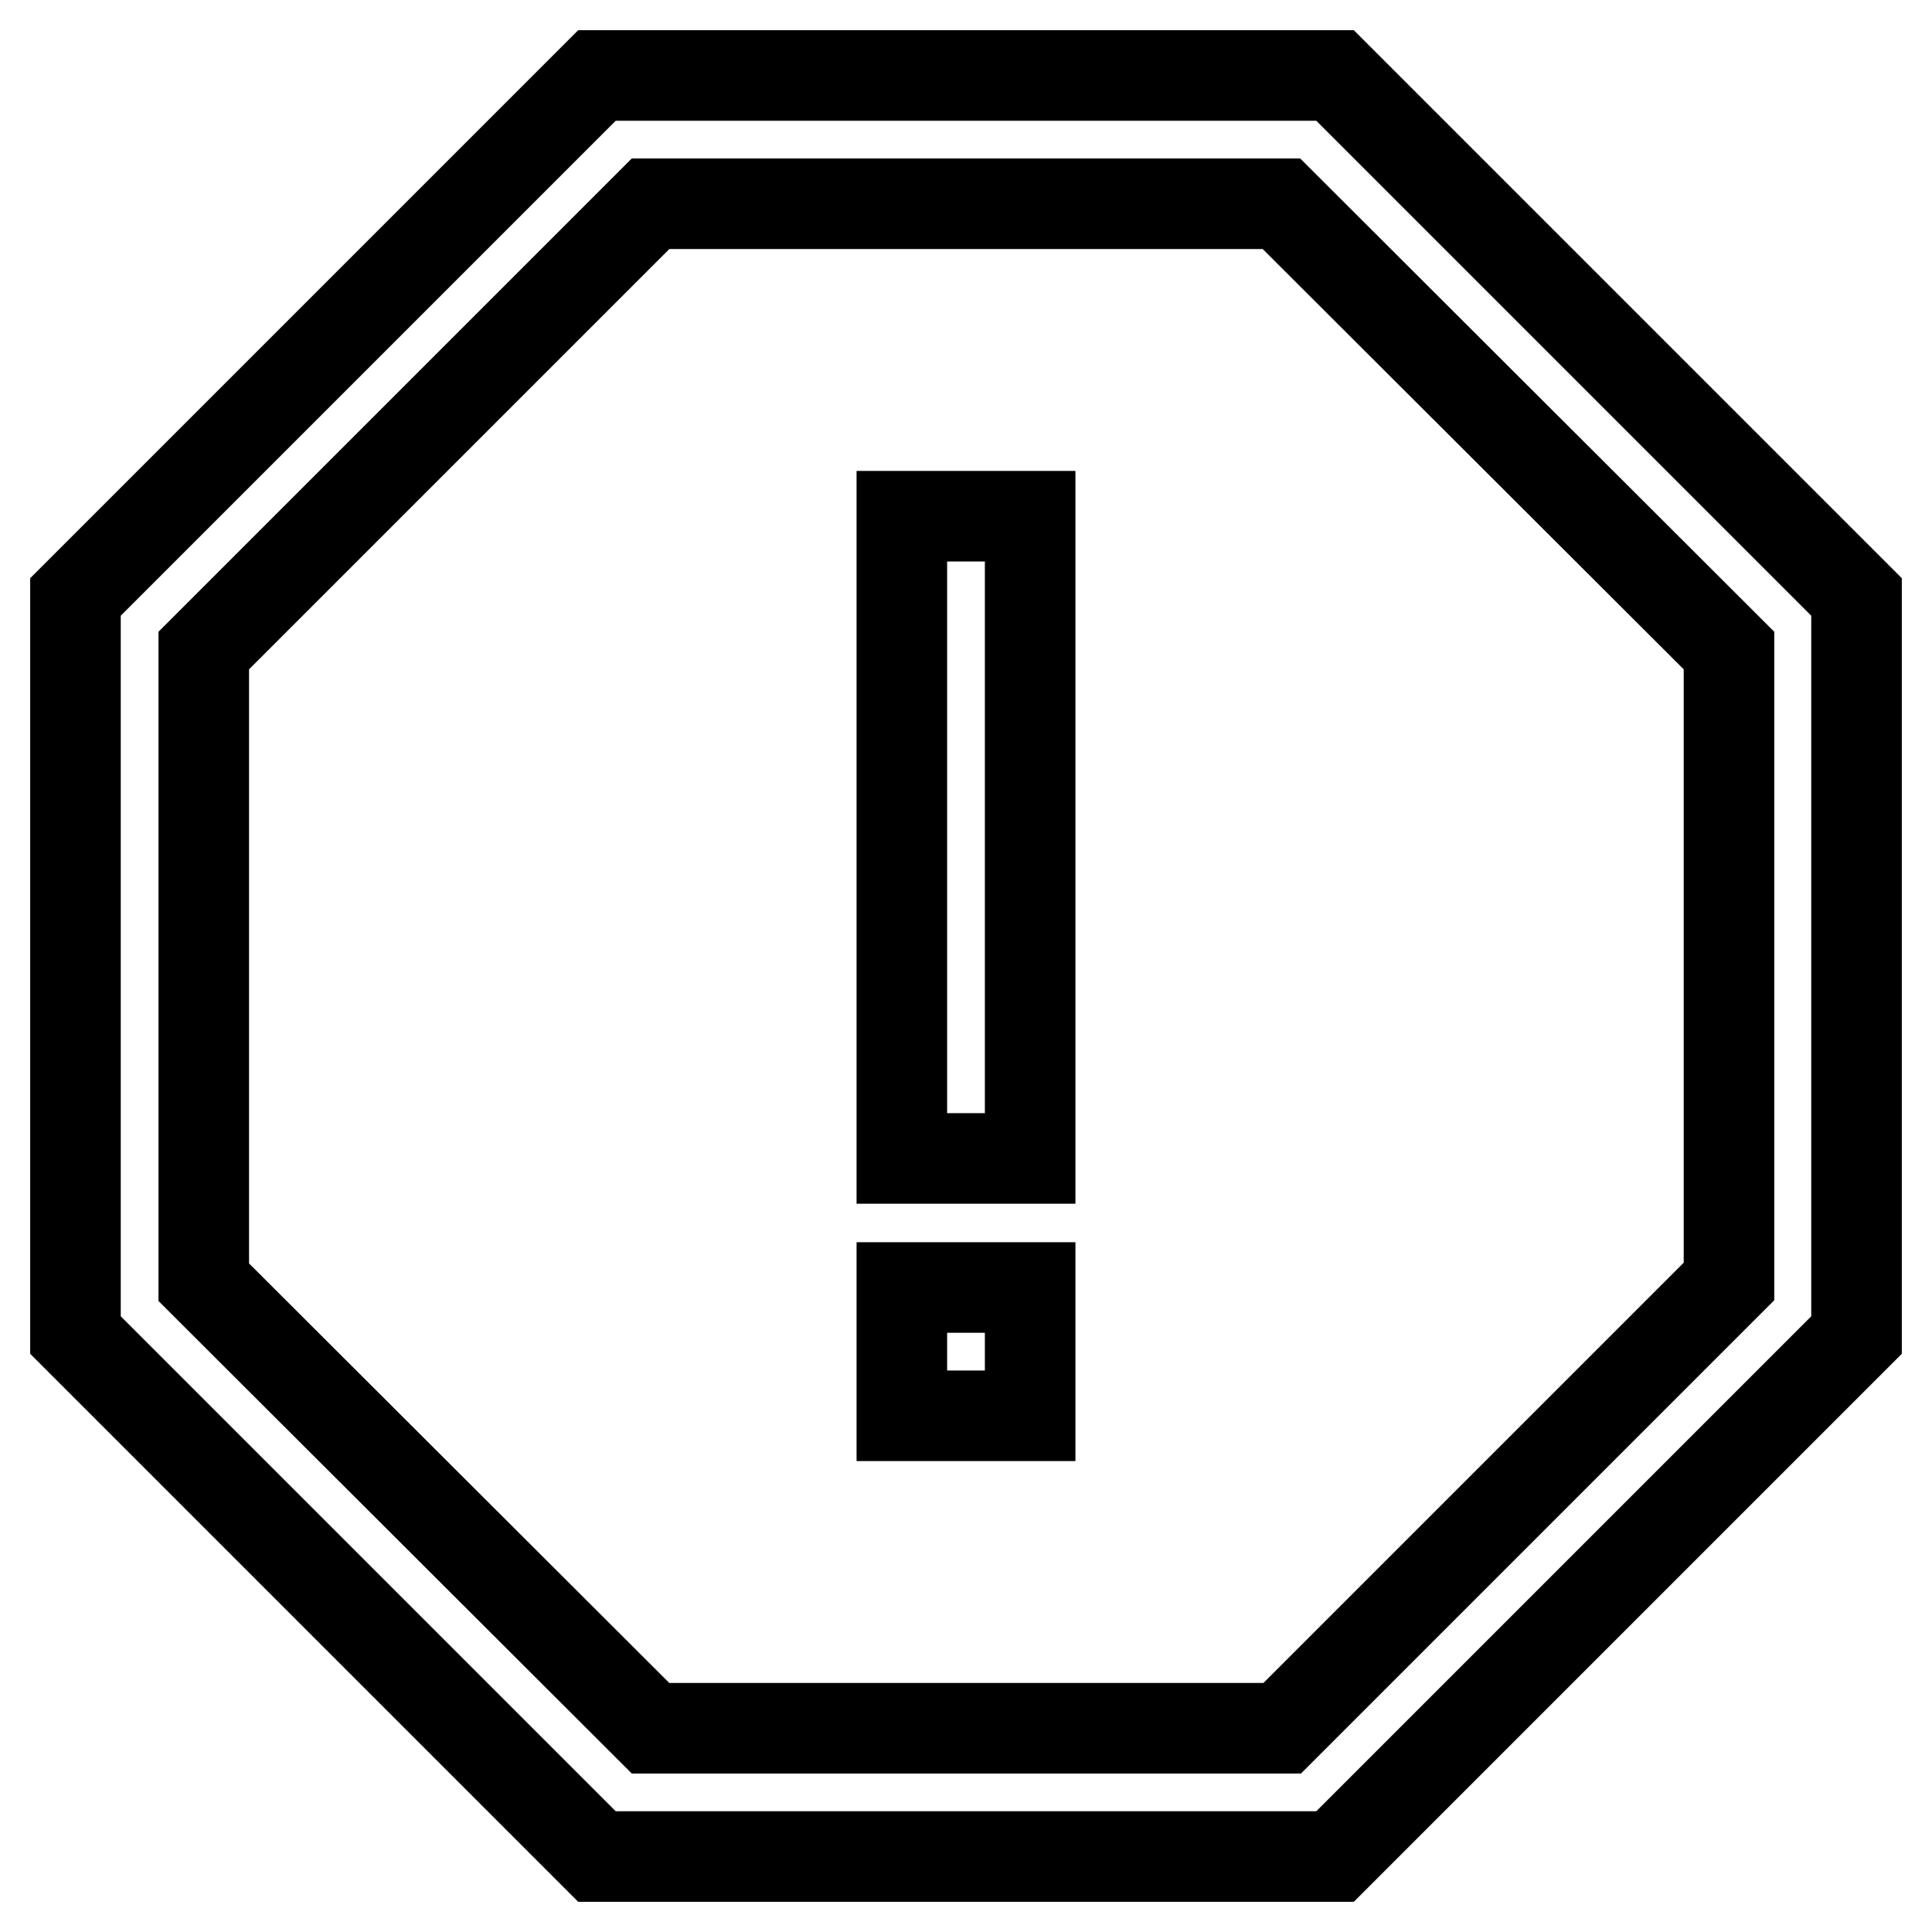 <?xml version="1.0" encoding="utf-8"?>
<!-- Svg Vector Icons : http://www.onlinewebfonts.com/icon -->
<!DOCTYPE svg PUBLIC "-//W3C//DTD SVG 1.1//EN" "http://www.w3.org/Graphics/SVG/1.1/DTD/svg11.dtd">
<svg version="1.1" xmlns="http://www.w3.org/2000/svg" xmlns:xlink="http://www.w3.org/1999/xlink" x="0px" y="0px" viewBox="0 0 256 256" enable-background="new 0 0 256 256" xml:space="preserve">
<g> <path stroke-width="12" fill-opacity="0" stroke="#000000"  d="M169.8,27H86.2L27,86.2v83.7L86.2,229h83.7l59.2-59.2V86.2L169.8,27z M176.9,10L246,79.1v97.8L176.9,246 H79.1L10,176.9V79.1L79.1,10L176.9,10L176.9,10z"/> <path stroke-width="12" fill-opacity="0" stroke="#000000"  d="M119.5,68.4h17v85.1h-17V68.4z M119.5,170.6h17v17h-17V170.6z"/></g>
</svg>